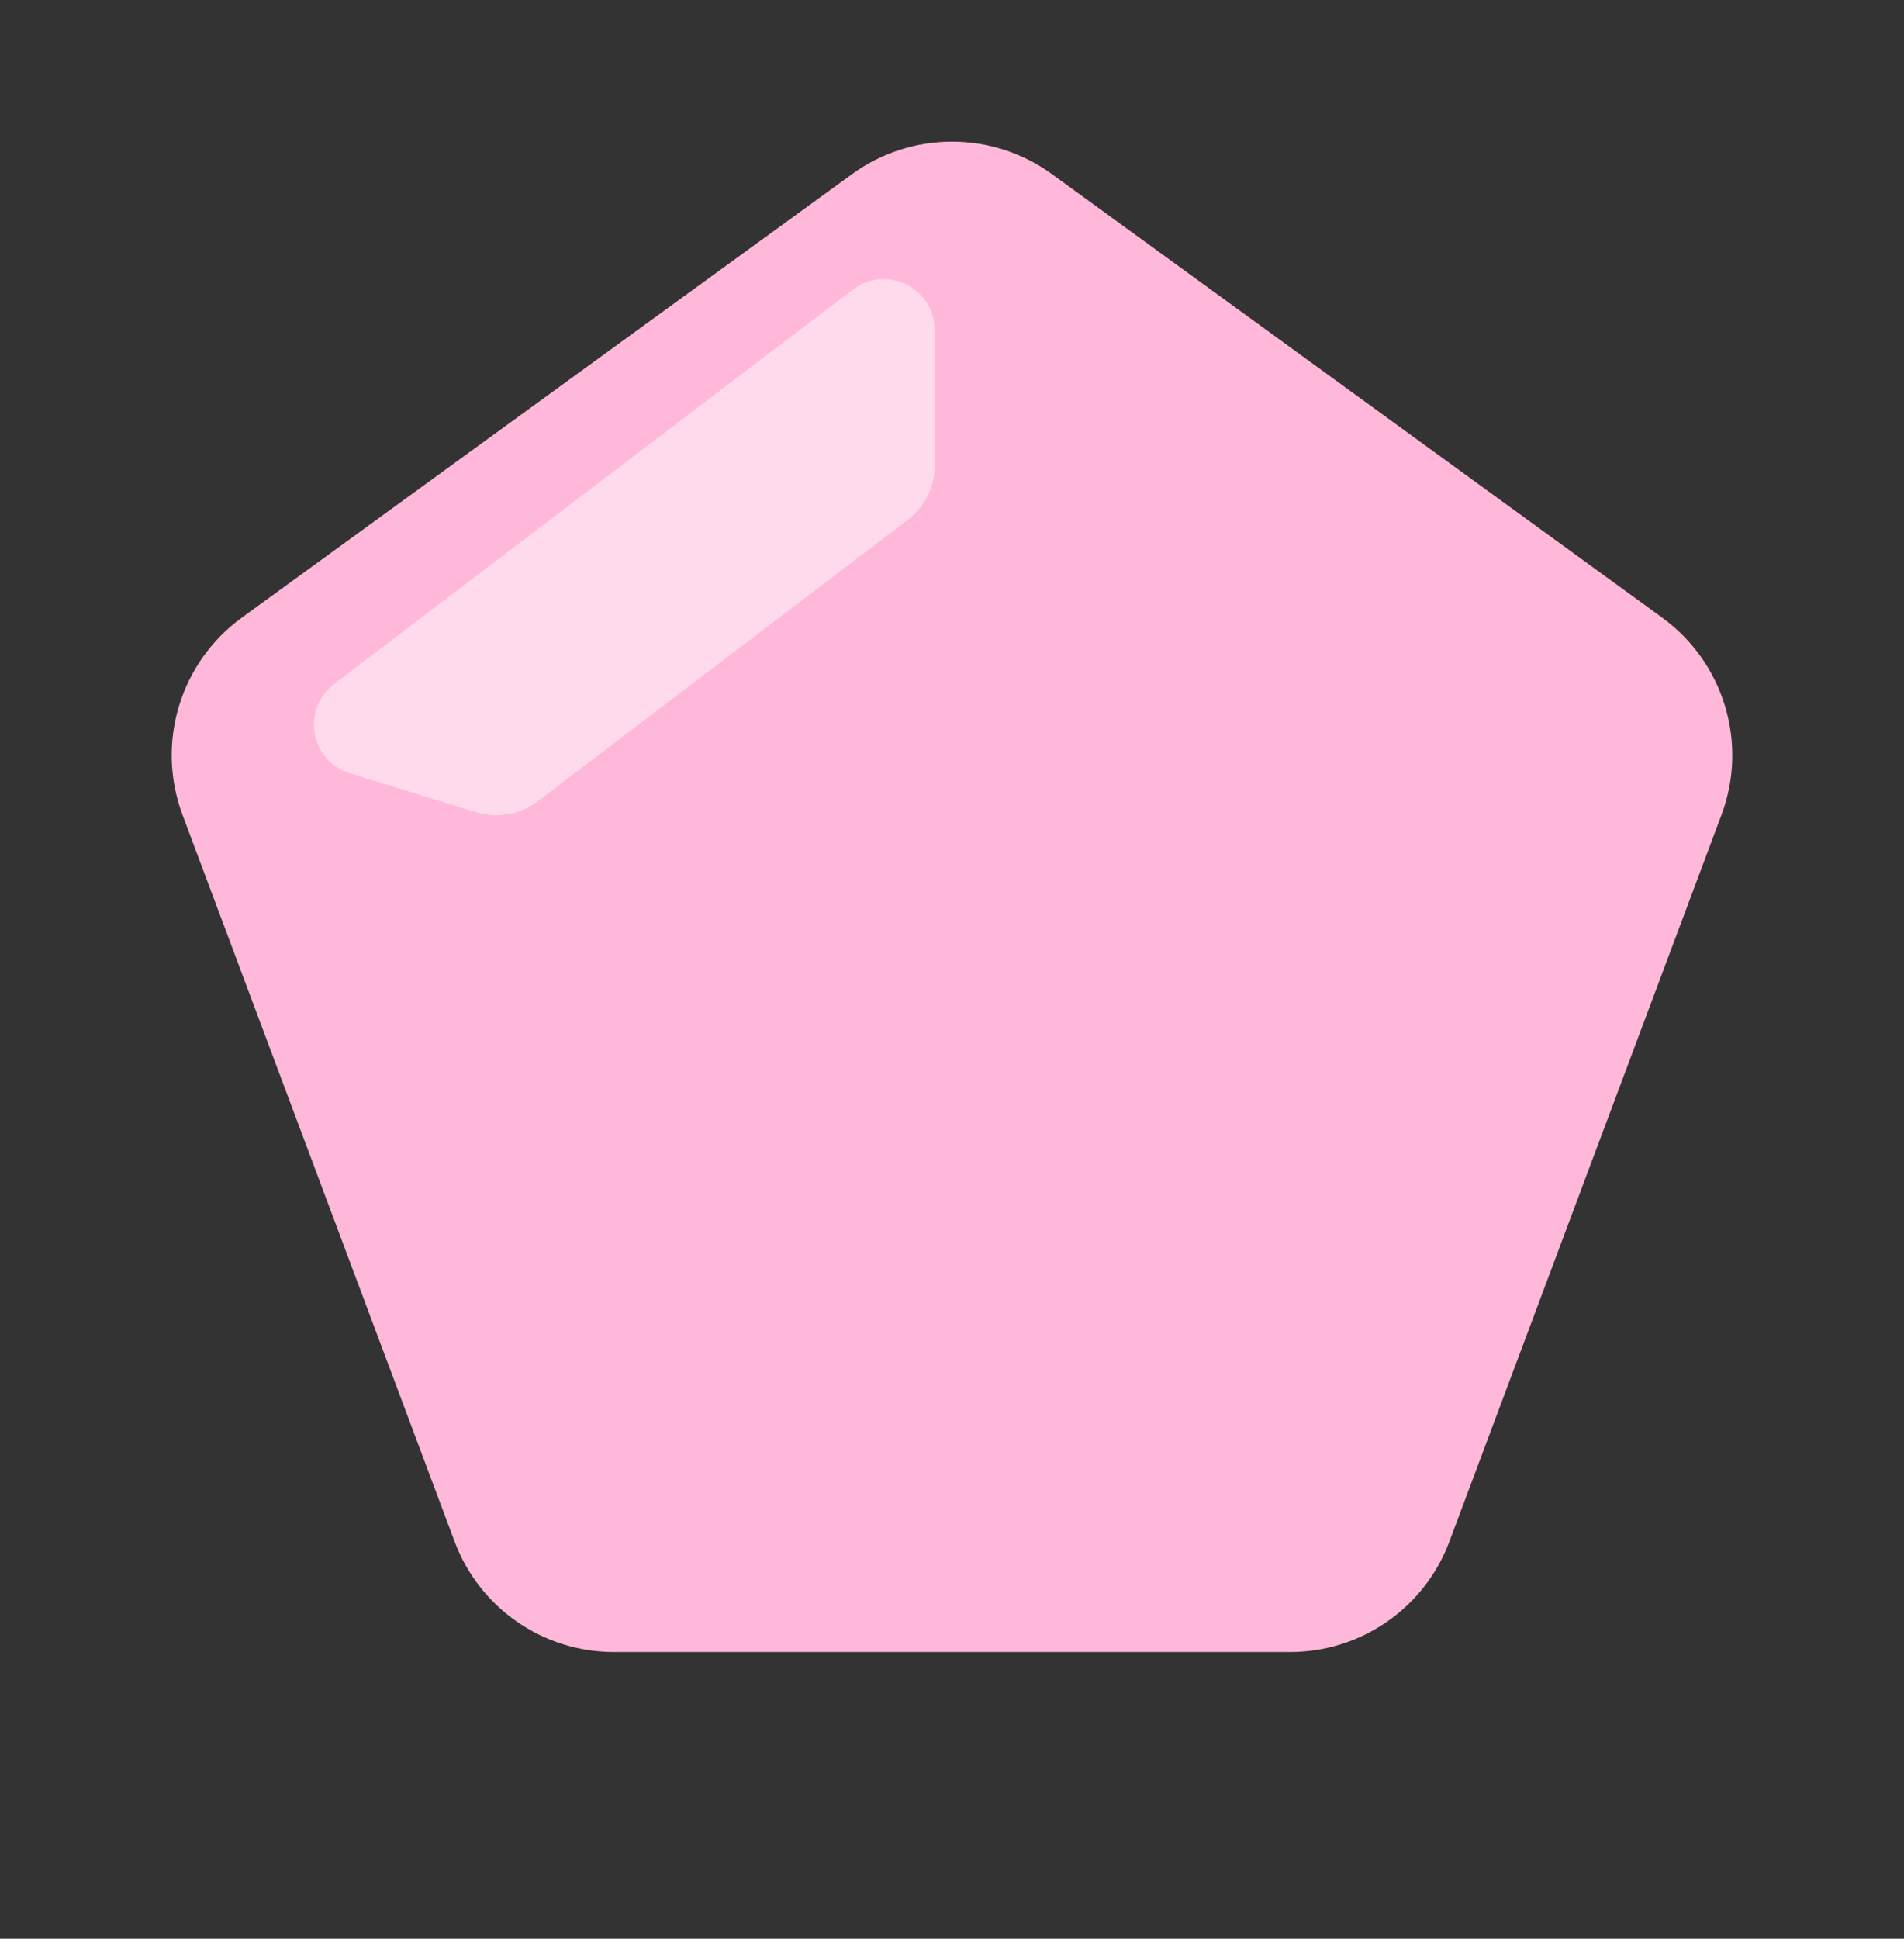 <svg width="56" height="57" viewBox="0 0 56 57" fill="none" xmlns="http://www.w3.org/2000/svg">
<rect x="0" y="0" width="56" height="57" fill="#333333" stroke="none"/>
<path d="M25.061 5.119C26.814 3.846 29.186 3.846 30.939 5.119L48.889 18.16C50.707 19.482 51.421 21.854 50.632 23.959L42.628 45.325C41.897 47.277 40.031 48.571 37.946 48.571H18.054C15.969 48.571 14.103 47.277 13.372 45.325L5.368 23.959C4.579 21.854 5.293 19.482 7.111 18.16L25.061 5.119Z" fill="#FFB8DA"/>
<path d="M25.083 8.514L9.826 20.109C8.854 20.848 9.125 22.377 10.292 22.736L14.009 23.881C14.626 24.071 15.295 23.953 15.809 23.562L26.701 15.284C27.199 14.906 27.491 14.317 27.491 13.692V9.708C27.491 8.467 26.071 7.763 25.083 8.514Z" fill="white" fill-opacity="0.48"/>
</svg>
